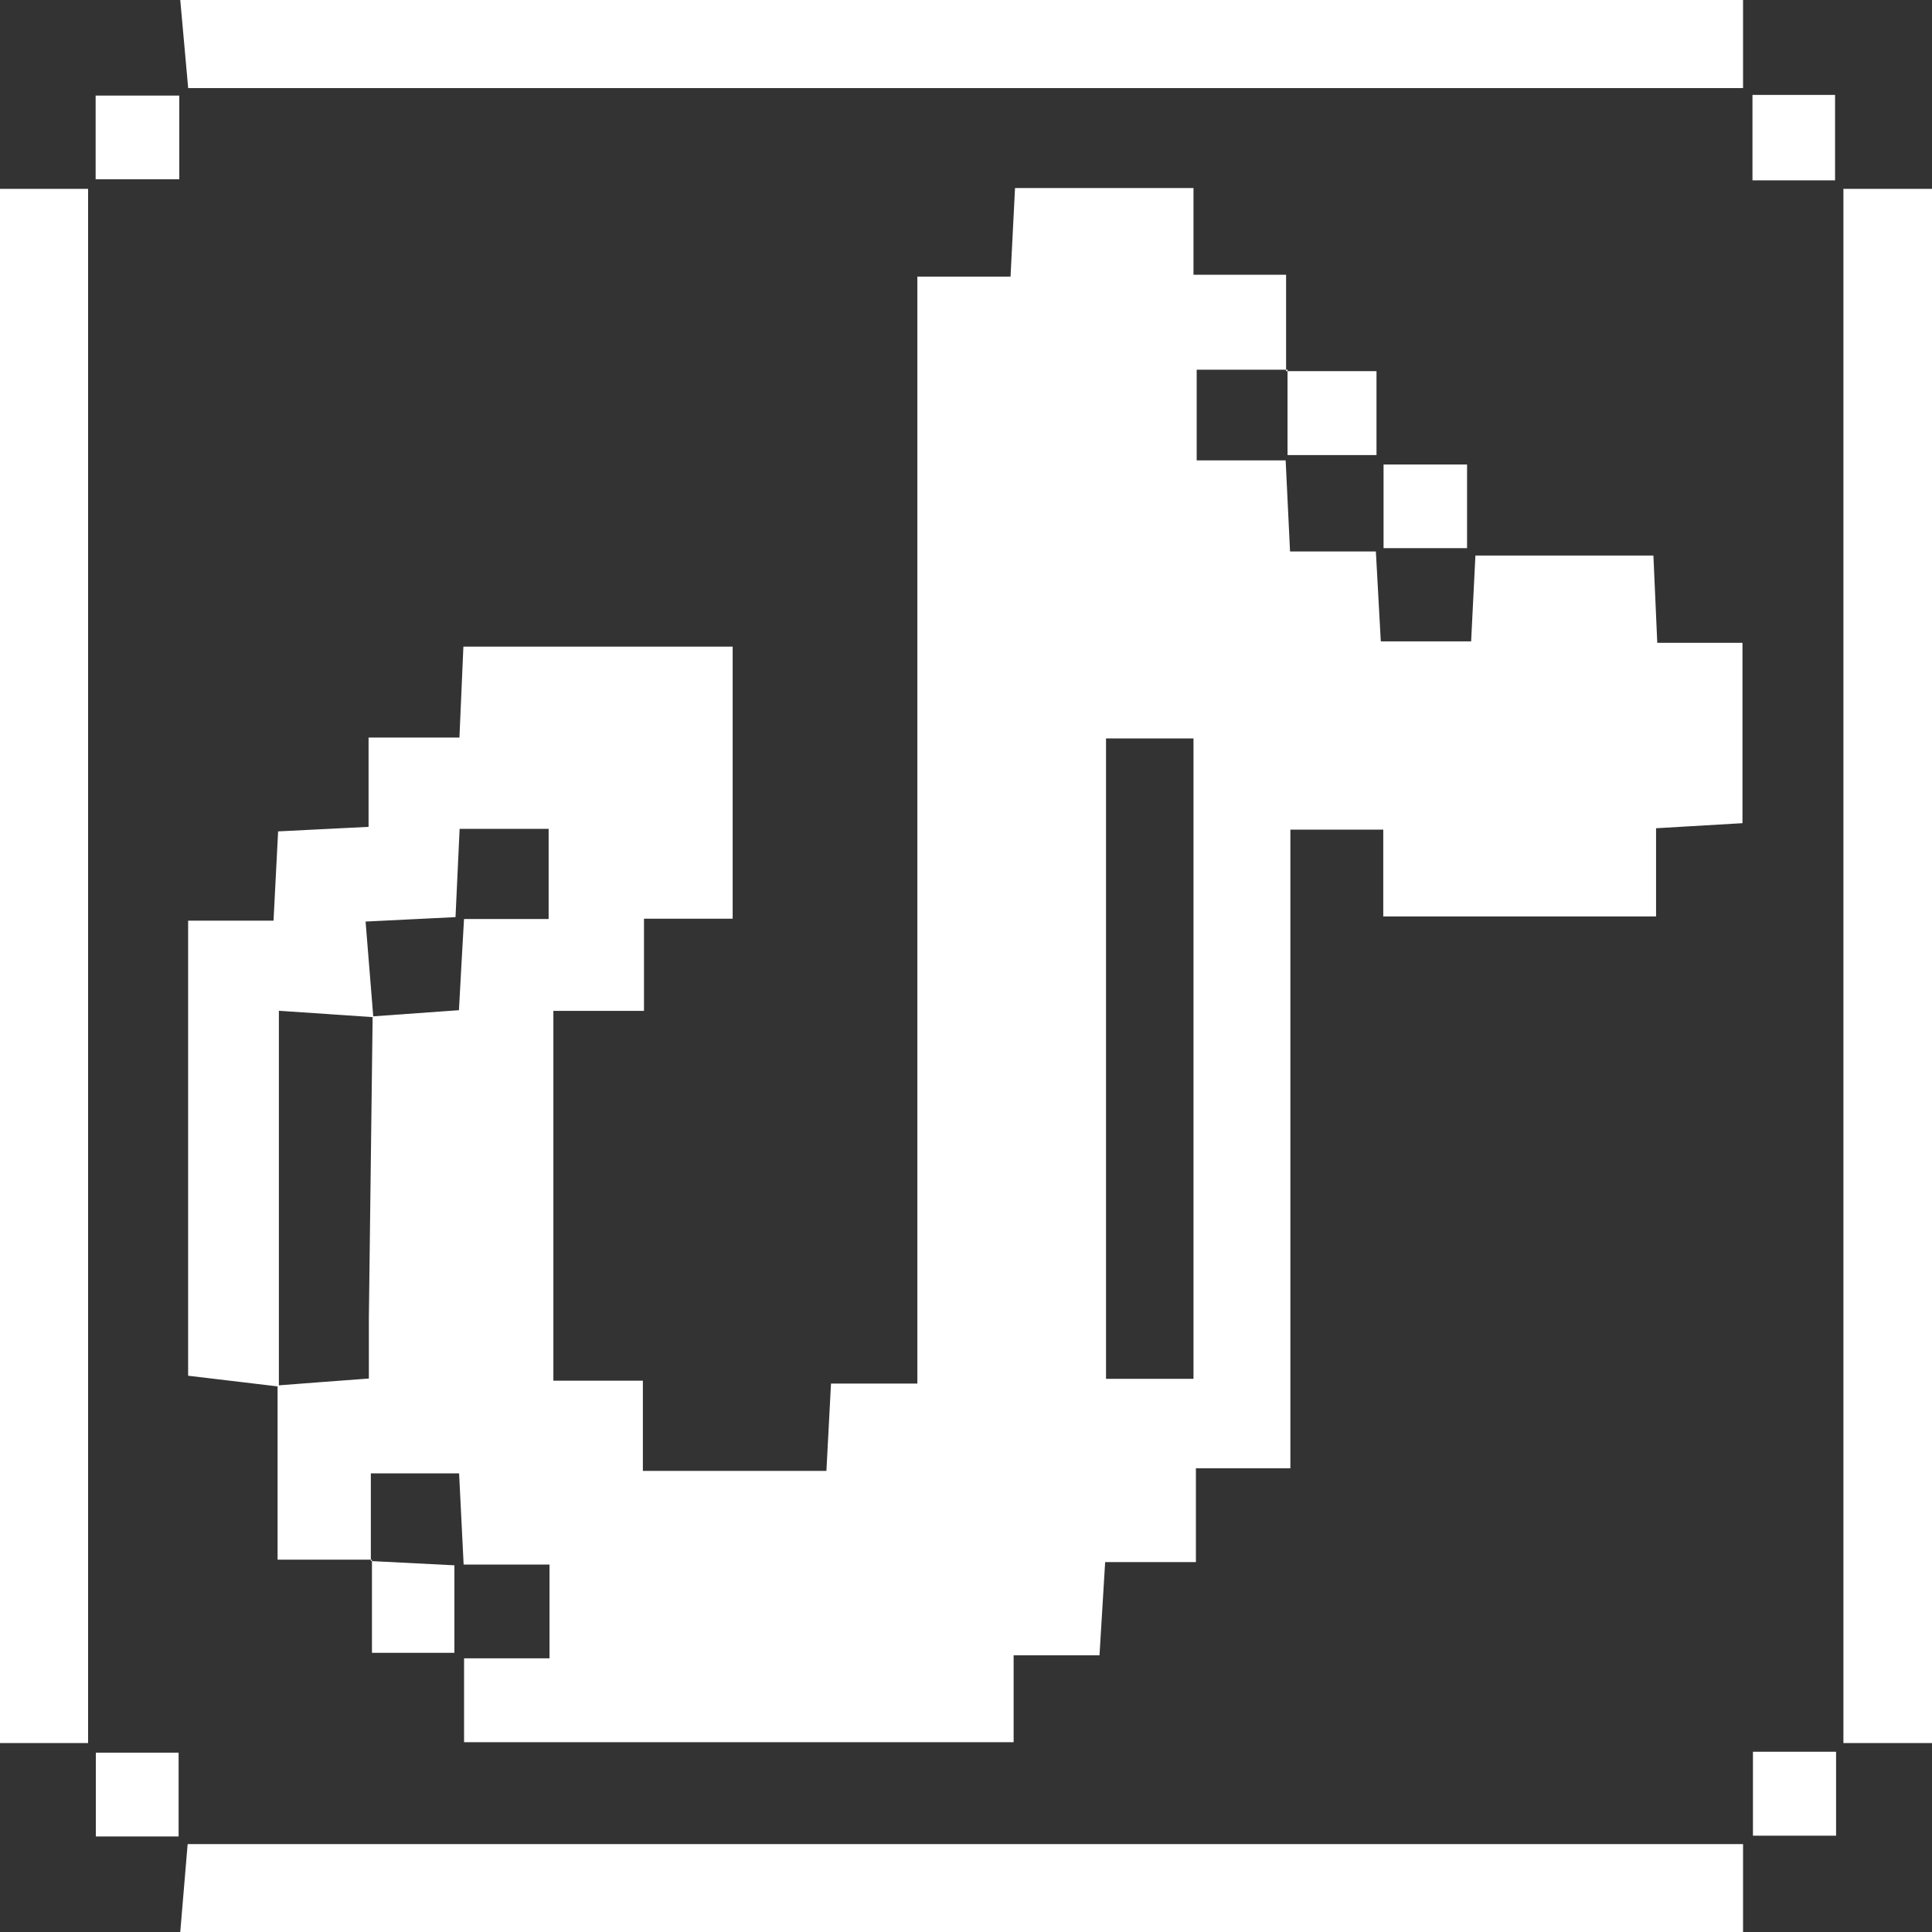 <svg width="40" height="40" viewBox="0 0 40 40" fill="none" xmlns="http://www.w3.org/2000/svg">
<rect x="0" y="0" width="40" height="40" fill="#333333" stroke="none"/>
<g clip-path="url(#clip0_3997_379040)">
<path d="M36.088 0V1.824H3.896L3.732 0H36.088Z" fill="white"/>
<path d="M3.732 40L3.885 38.18H36.088V40H3.732Z" fill="white"/>
<path d="M0 3.91H1.824V36.088H0V3.91Z" fill="white"/>
<path d="M40.001 36.088H38.166V3.91H40.001V36.088Z" fill="white"/>
<path d="M7.703 32.291H5.747C5.747 31.082 5.747 29.884 5.747 28.684C6.348 28.636 6.951 28.593 7.637 28.541C7.637 28.095 7.637 27.692 7.637 27.286C7.662 25.206 7.688 23.125 7.715 21.043L9.502 20.915C9.535 20.291 9.569 19.692 9.607 19.027H11.359V17.16H9.516L9.431 18.988L7.569 19.08C7.626 19.791 7.678 20.424 7.729 21.059L5.774 20.927V28.707L3.895 28.483V19.061H5.663L5.758 17.213L7.631 17.119V15.27H9.512L9.594 13.388H15.169V19.021H13.333V20.929H11.457V28.586H13.31V30.453H17.11C17.141 29.878 17.171 29.301 17.205 28.645H18.993V5.727H20.922C20.954 5.084 20.983 4.509 21.015 3.893H24.71V5.688H26.627V7.683L26.659 7.654H24.776V9.532H26.618C26.65 10.19 26.677 10.765 26.709 11.418H28.486L28.588 13.279H30.458C30.485 12.721 30.515 12.147 30.547 11.502H34.232C34.259 12.086 34.284 12.662 34.312 13.309H36.076V17.043L34.287 17.148V18.974H28.639V17.176H26.716V30.399H24.76V32.341H22.881C22.842 32.995 22.805 33.596 22.764 34.271H20.986V36.07H9.608V34.334H11.377V32.392H9.599L9.505 30.504H7.678V32.319L7.703 32.291ZM22.899 15.288V28.547H24.71V15.288H22.899Z" fill="white"/>
<path d="M26.623 7.684H28.499V9.422H26.657C26.657 8.811 26.657 8.229 26.657 7.645L26.623 7.684Z" fill="white"/>
<path d="M7.678 32.32L9.408 32.408V34.22H7.701V32.293L7.678 32.32Z" fill="white"/>
<path d="M1.98 3.712V1.979H3.712V3.712H1.98Z" fill="white"/>
<path d="M36.283 1.965H37.993V3.734H36.283V1.965Z" fill="white"/>
<path d="M30.374 11.349H28.645V9.617H30.374V11.349Z" fill="white"/>
<path d="M3.698 38.022H1.984V36.287H3.698V38.022Z" fill="white"/>
<path d="M36.293 36.268H38.014V38.006H36.293V36.268Z" fill="white"/>
</g>
<defs>
<clipPath id="clip0_3997_379040">
<rect width="40" height="40" fill="black"/>
</clipPath>
</defs>
</svg>
